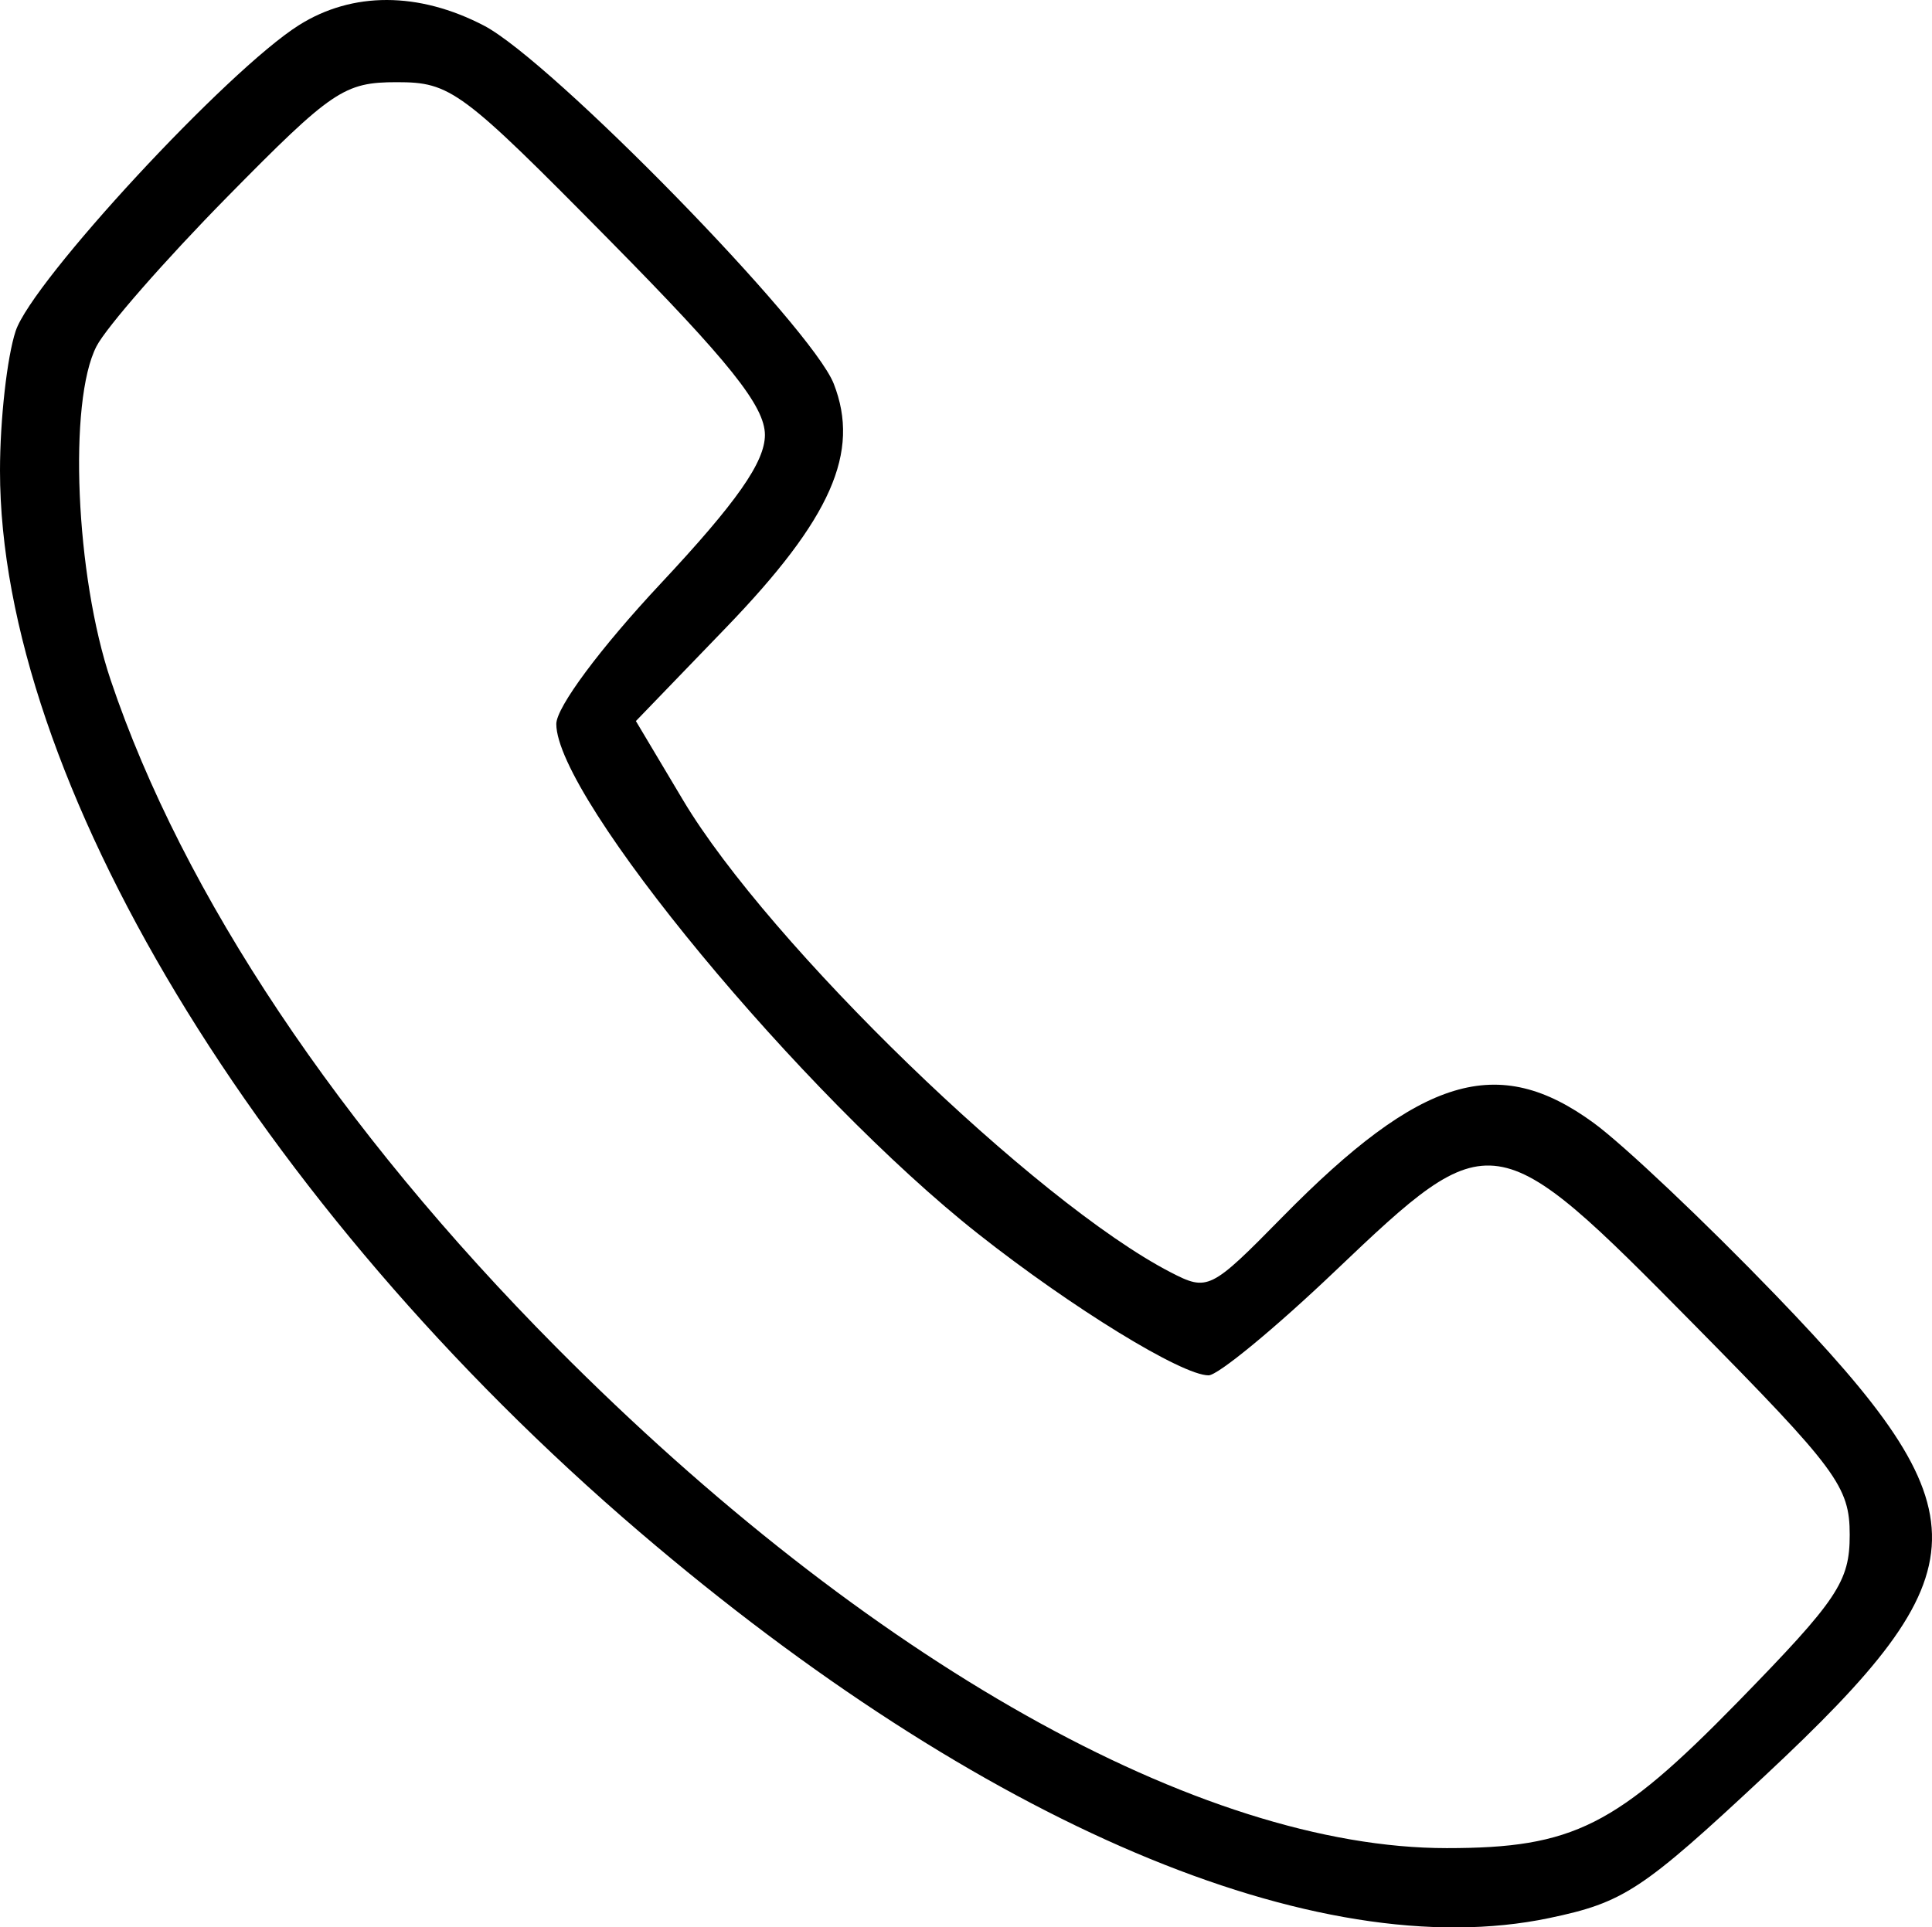 <svg xmlns="http://www.w3.org/2000/svg" fill="none" viewBox="15 15 66.68 66.53" width="66.68" height="66.53"><path fill-rule="evenodd" clip-rule="evenodd" d="M25.32 15.867C22.857 17.417 16.113 24.701 15.54 26.428C15.243 27.326 15 29.494 15 31.247C15 41.854 23.892 56.612 37.072 67.882C48.864 77.965 60.455 82.887 68.461 81.213C71.043 80.673 71.674 80.257 75.901 76.309C83.519 69.193 83.564 67.264 76.283 59.706C73.861 57.193 71.038 54.52 70.008 53.767C66.698 51.344 64.04 52.147 59.258 57.013C56.781 59.534 56.684 59.582 55.398 58.917C50.748 56.512 41.535 47.588 38.574 42.62L36.947 39.891L40.059 36.664C43.689 32.9 44.698 30.613 43.776 28.248C43.009 26.285 34.036 17.096 31.699 15.882C29.447 14.711 27.164 14.706 25.32 15.867ZM36.026 23.283C40.175 27.488 41.4 29.022 41.4 30.014C41.4 30.95 40.424 32.342 37.8 35.148C35.715 37.377 34.2 39.416 34.2 39.992C34.2 42.541 42.692 52.806 48.764 57.596C52.002 60.151 55.79 62.477 56.712 62.477C57.036 62.477 59.002 60.857 61.08 58.877C66.473 53.739 66.594 53.757 73.466 60.723C78.401 65.724 78.84 66.317 78.84 67.982C78.84 69.6 78.427 70.217 74.985 73.744C70.782 78.049 69.295 78.797 64.933 78.797C56.434 78.797 44.942 72.333 34.2 61.51C26.71 53.964 21.312 45.88 18.82 38.477C17.607 34.874 17.351 28.856 18.329 26.957C18.668 26.297 20.7 23.975 22.843 21.797C26.459 18.121 26.88 17.837 28.696 17.837C30.555 17.837 30.923 18.11 36.026 23.283Z" fill="black"></path></svg>